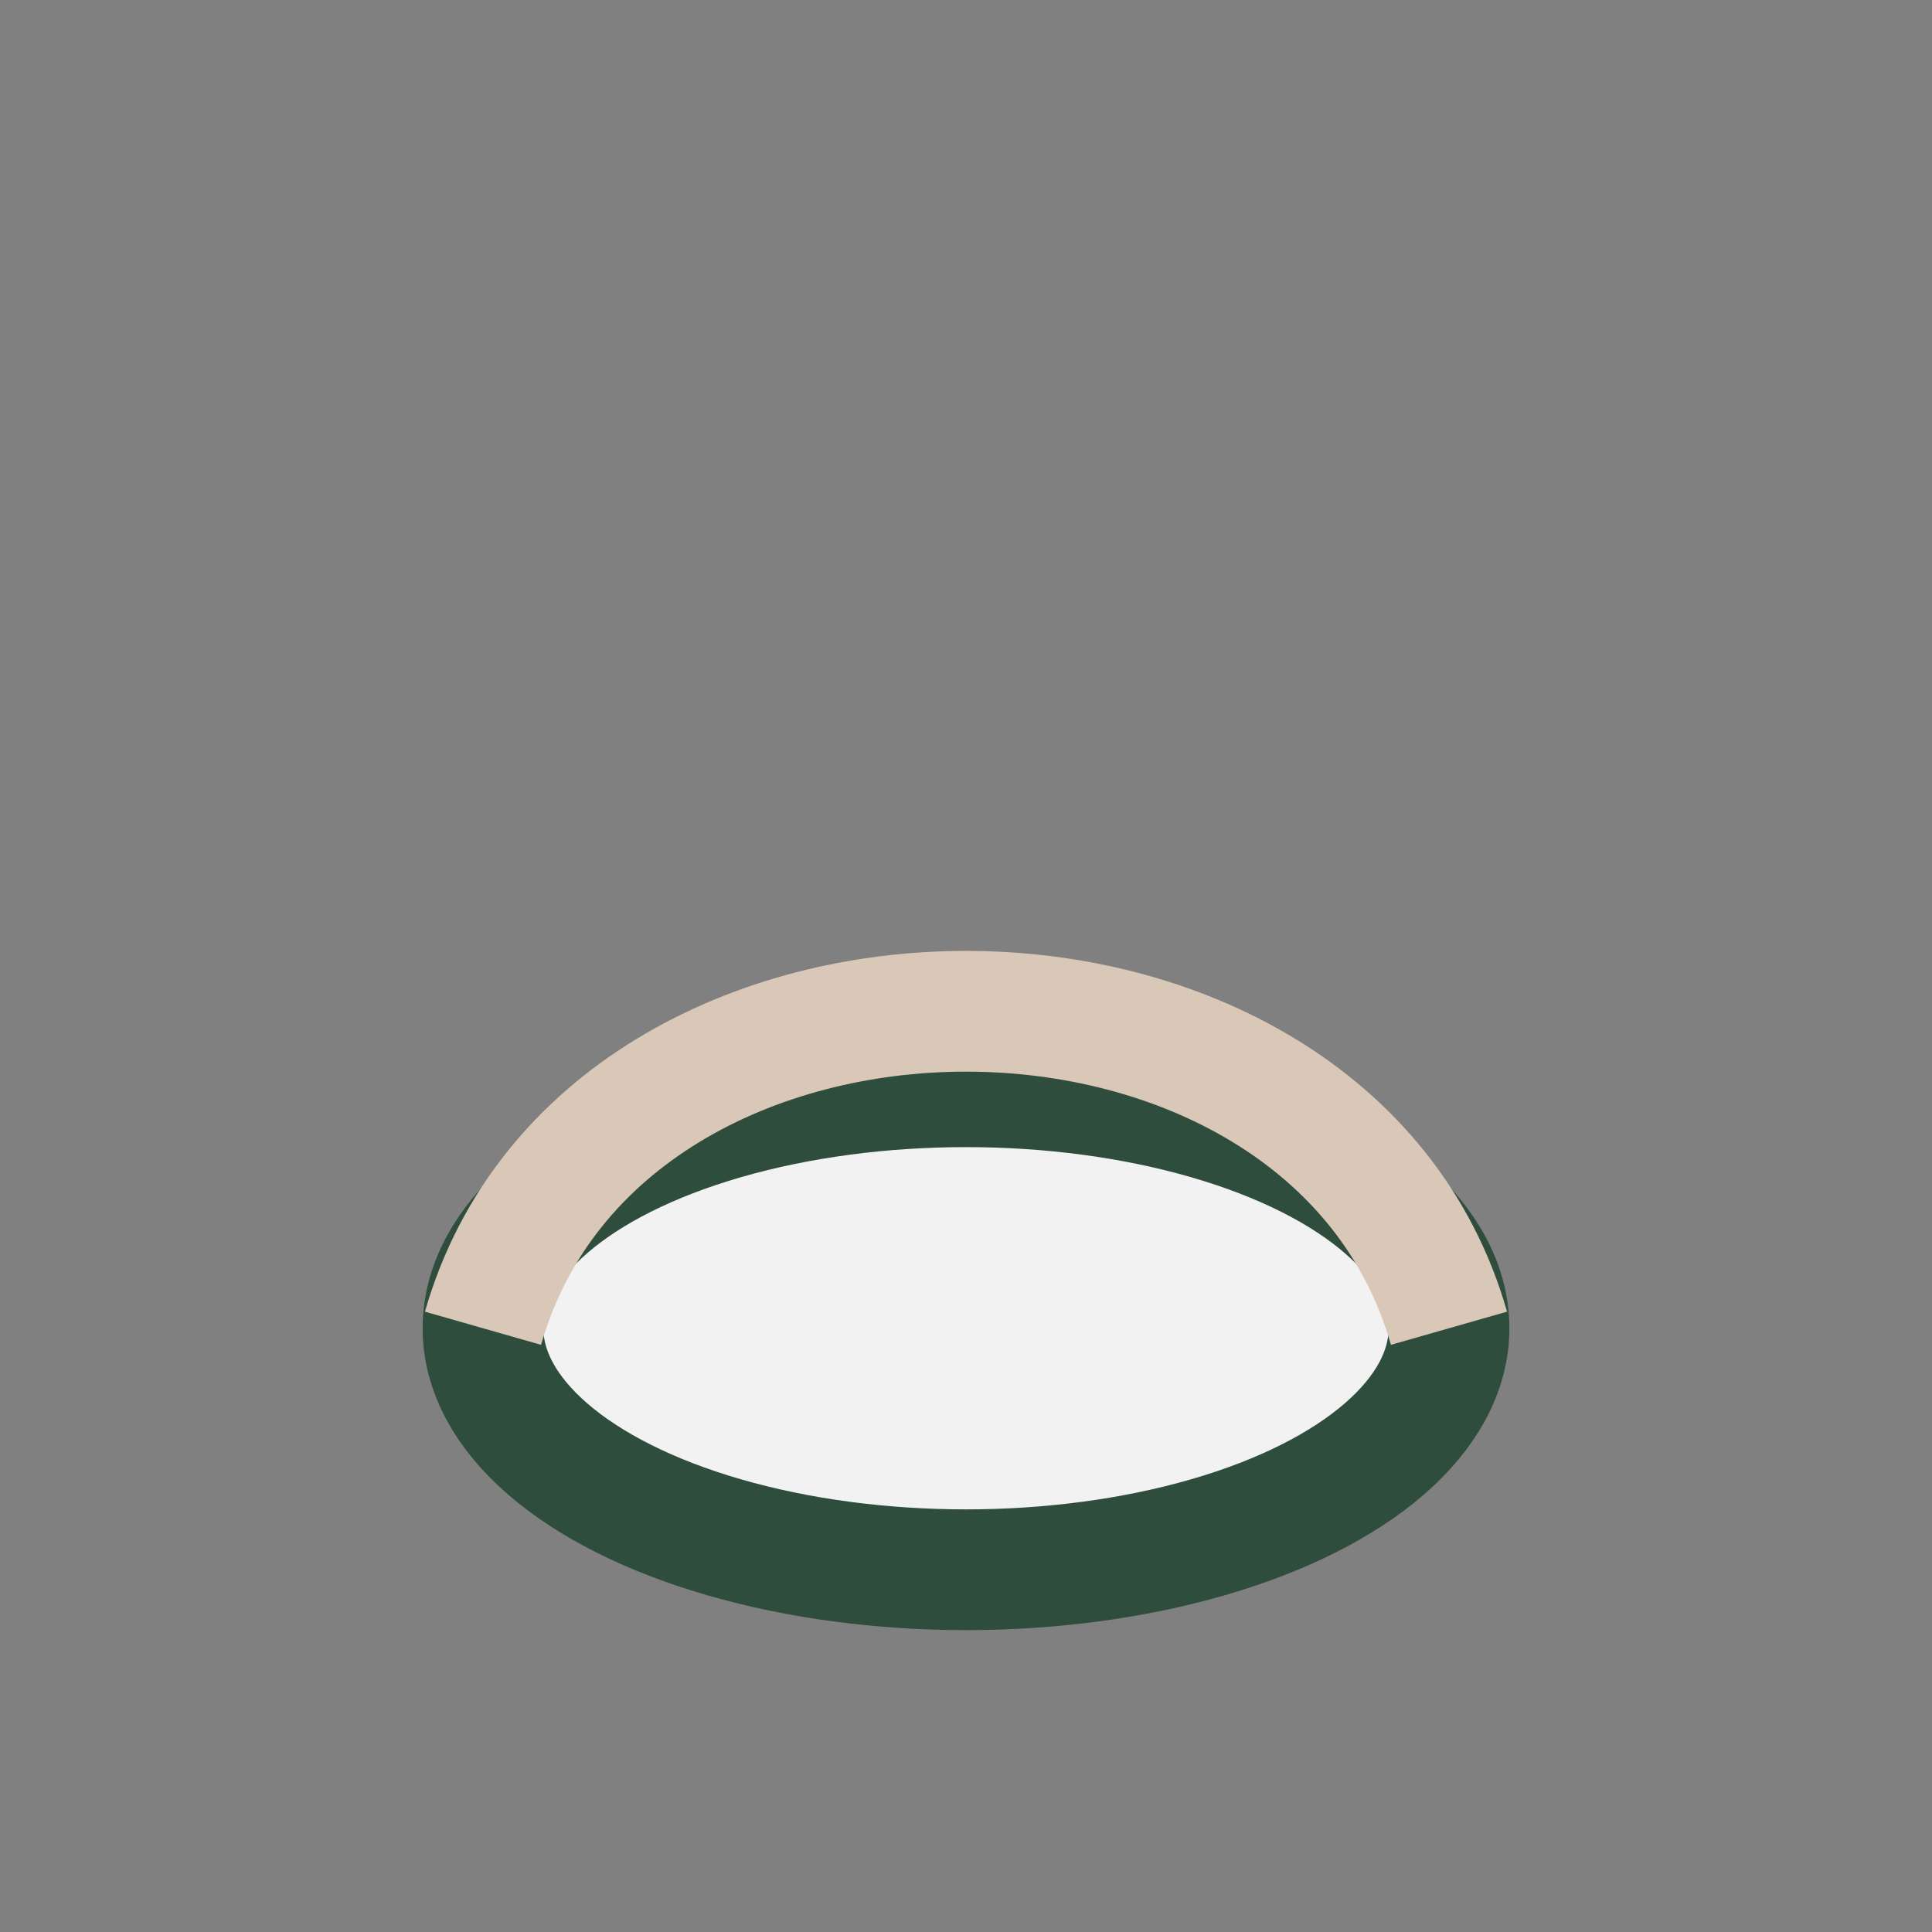 <?xml version="1.0" encoding="UTF-8"?>
<svg xmlns="http://www.w3.org/2000/svg" width="32" height="32" viewBox="0 0 32 32"><rect x="0" y="0" width="32" height="32" fill="#808080" stroke="none"/><ellipse cx="16" cy="22" rx="8" ry="4" fill="#F2F2F2" stroke="#2E4D3D" stroke-width="2"/><path d="M8 22c2-7 14-7 16 0" stroke="#D9C7B7" stroke-width="2" fill="none"/></svg>